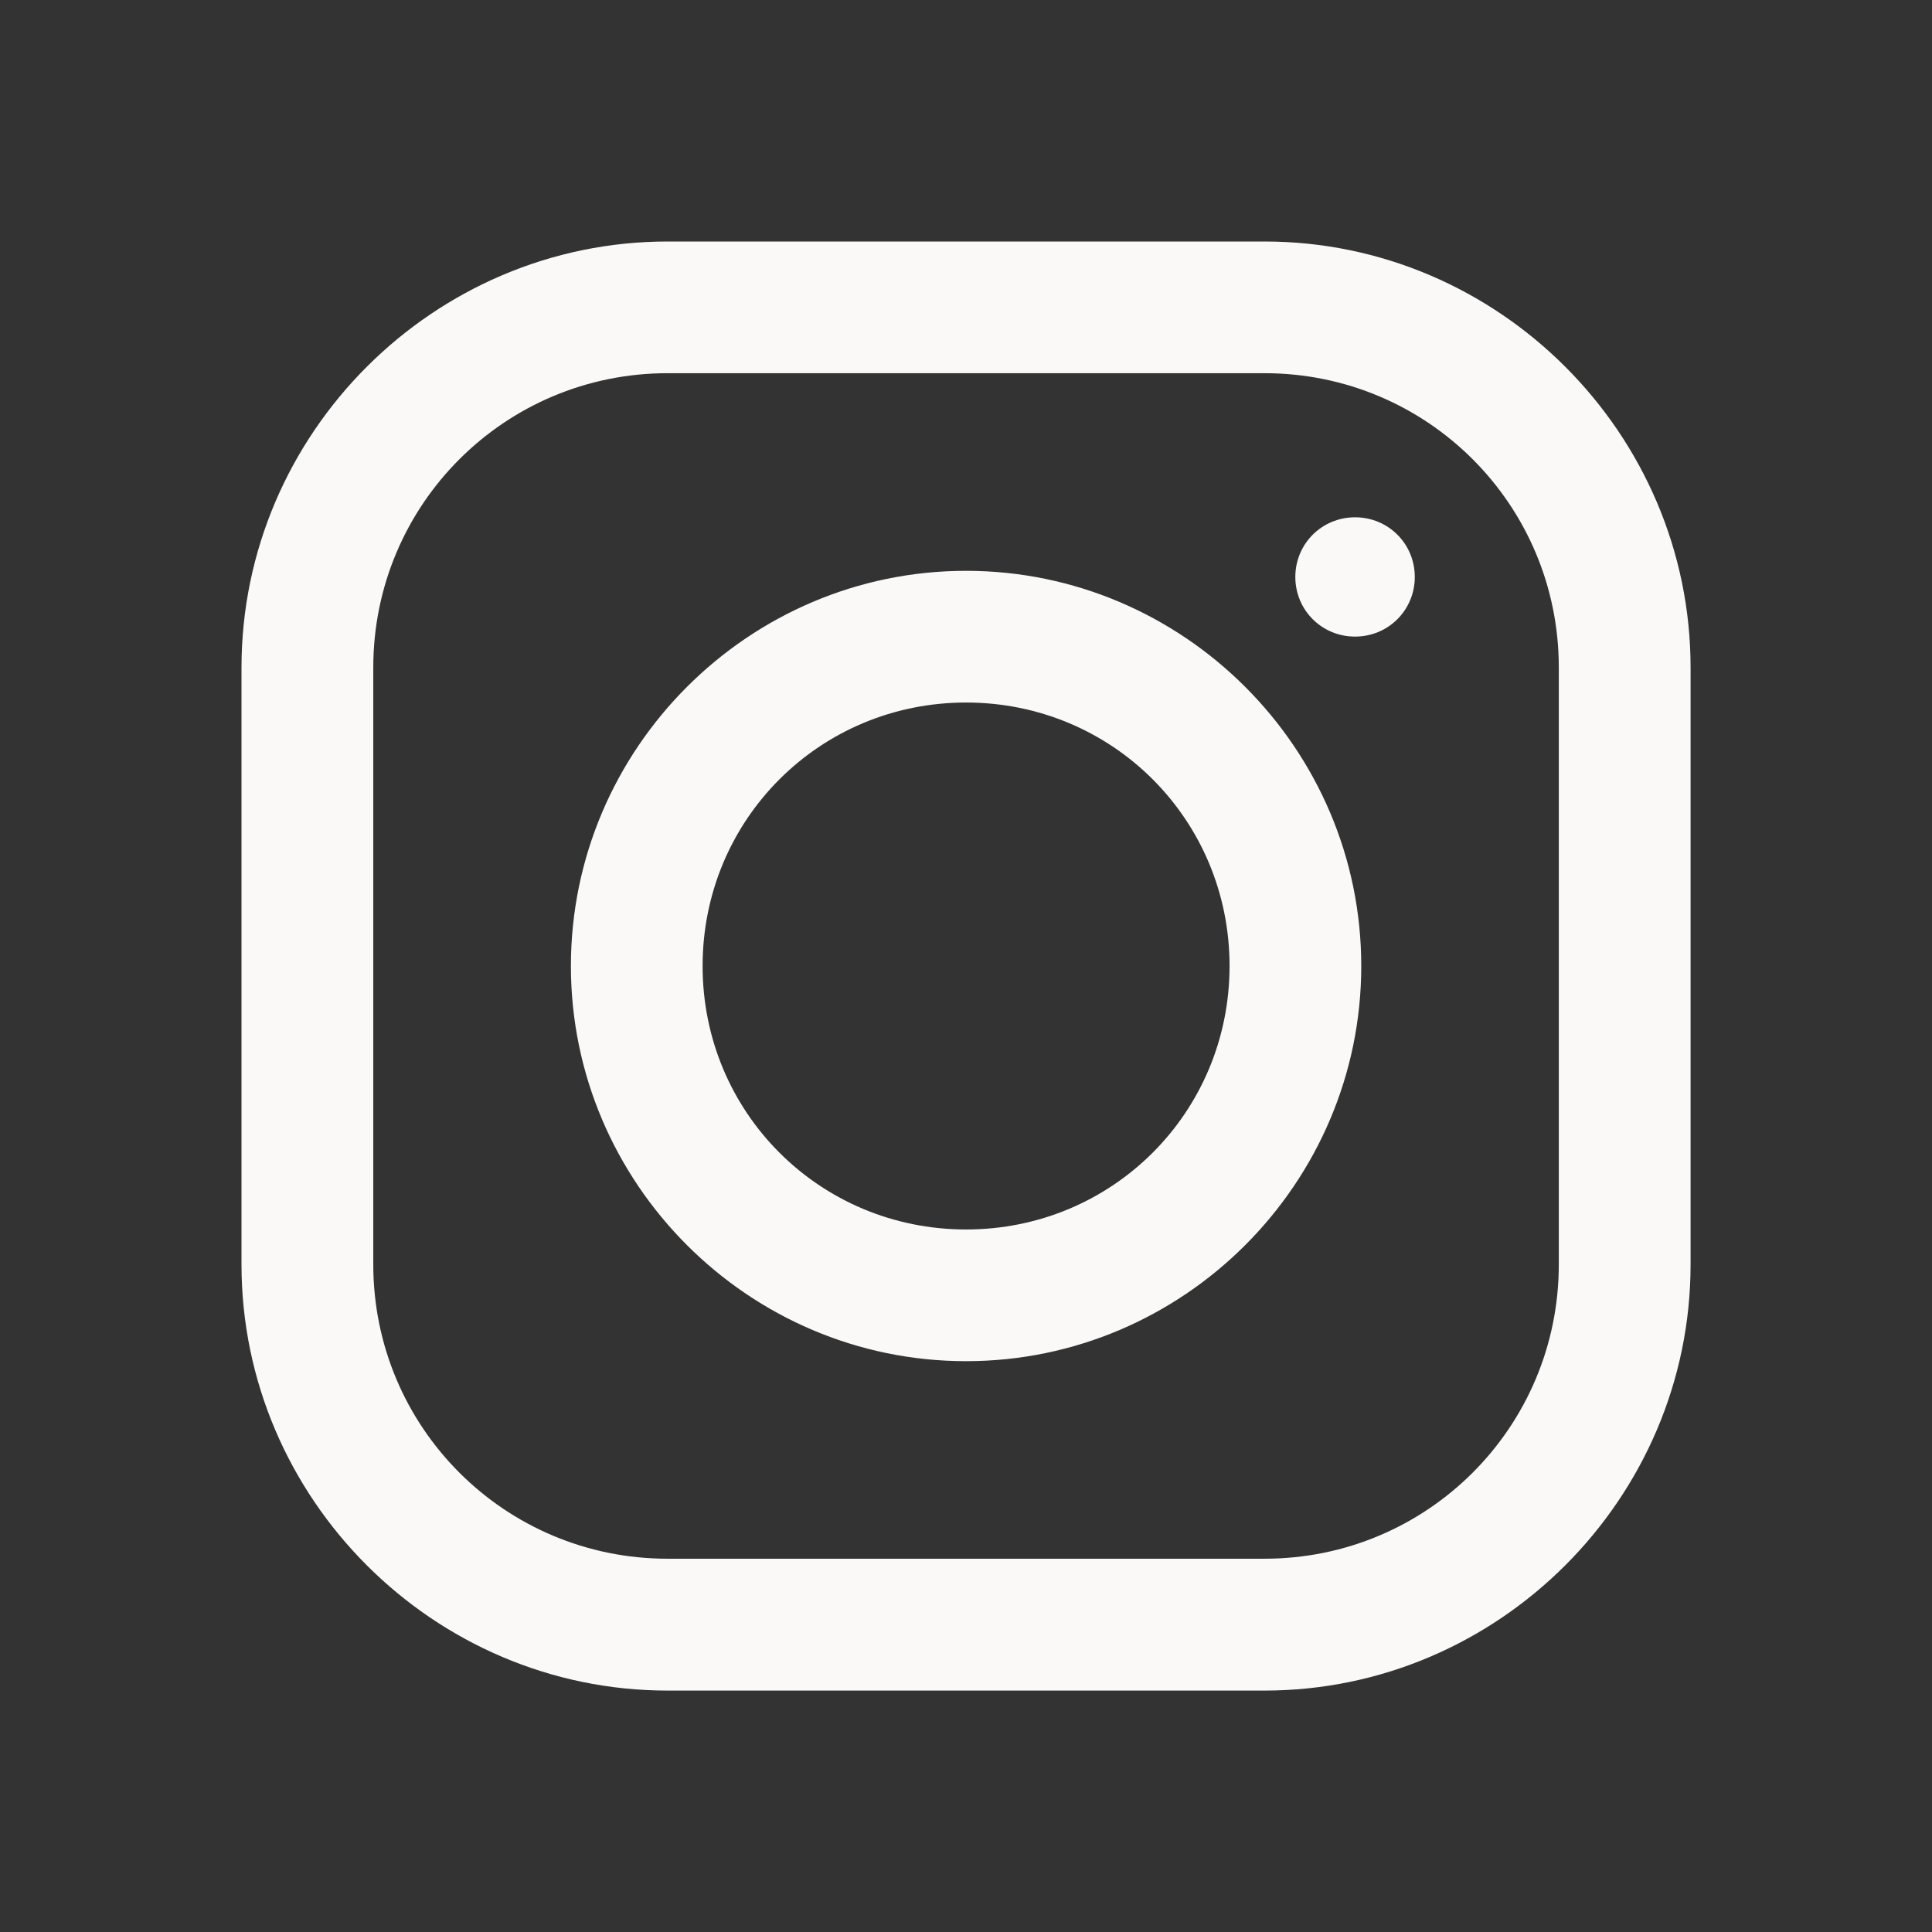 <svg fill="none" viewBox="0 0 24 24" xmlns="http://www.w3.org/2000/svg"><rect x="0" y="0" width="24" height="24" fill="#333333" stroke="none"/><path d="m8.293 3c-2.905 0-5.293 2.384-5.293 5.293v7.415c0 2.905 2.384 5.293 5.293 5.293h7.415c2.905 0 5.293-2.384 5.293-5.293v-7.415c0-2.905-2.384-5.293-5.293-5.293zm0 1.636h7.415c2.023 0 3.656 1.633 3.656 3.656v7.415c0 2.023-1.633 3.656-3.656 3.656h-7.415c-2.023 0-3.656-1.633-3.656-3.656v-7.415c0-2.023 1.633-3.656 3.656-3.656zm8.54 1.79c-.412 0-.742.329-.742.741 0 .412.329.741.742.741s.742-.329.742-.741c0-.412-.329-.741-.742-.741zm-4.832.665c-2.701 0-4.909 2.208-4.909 4.909 0 2.701 2.208 4.909 4.909 4.909 2.701 0 4.909-2.208 4.909-4.909 0-2.701-2.208-4.909-4.909-4.909zm0 1.636c1.819 0 3.273 1.454 3.273 3.273s-1.454 3.273-3.273 3.273-3.273-1.454-3.273-3.273 1.454-3.273 3.273-3.273z" fill="#faf9f7"/></svg>
